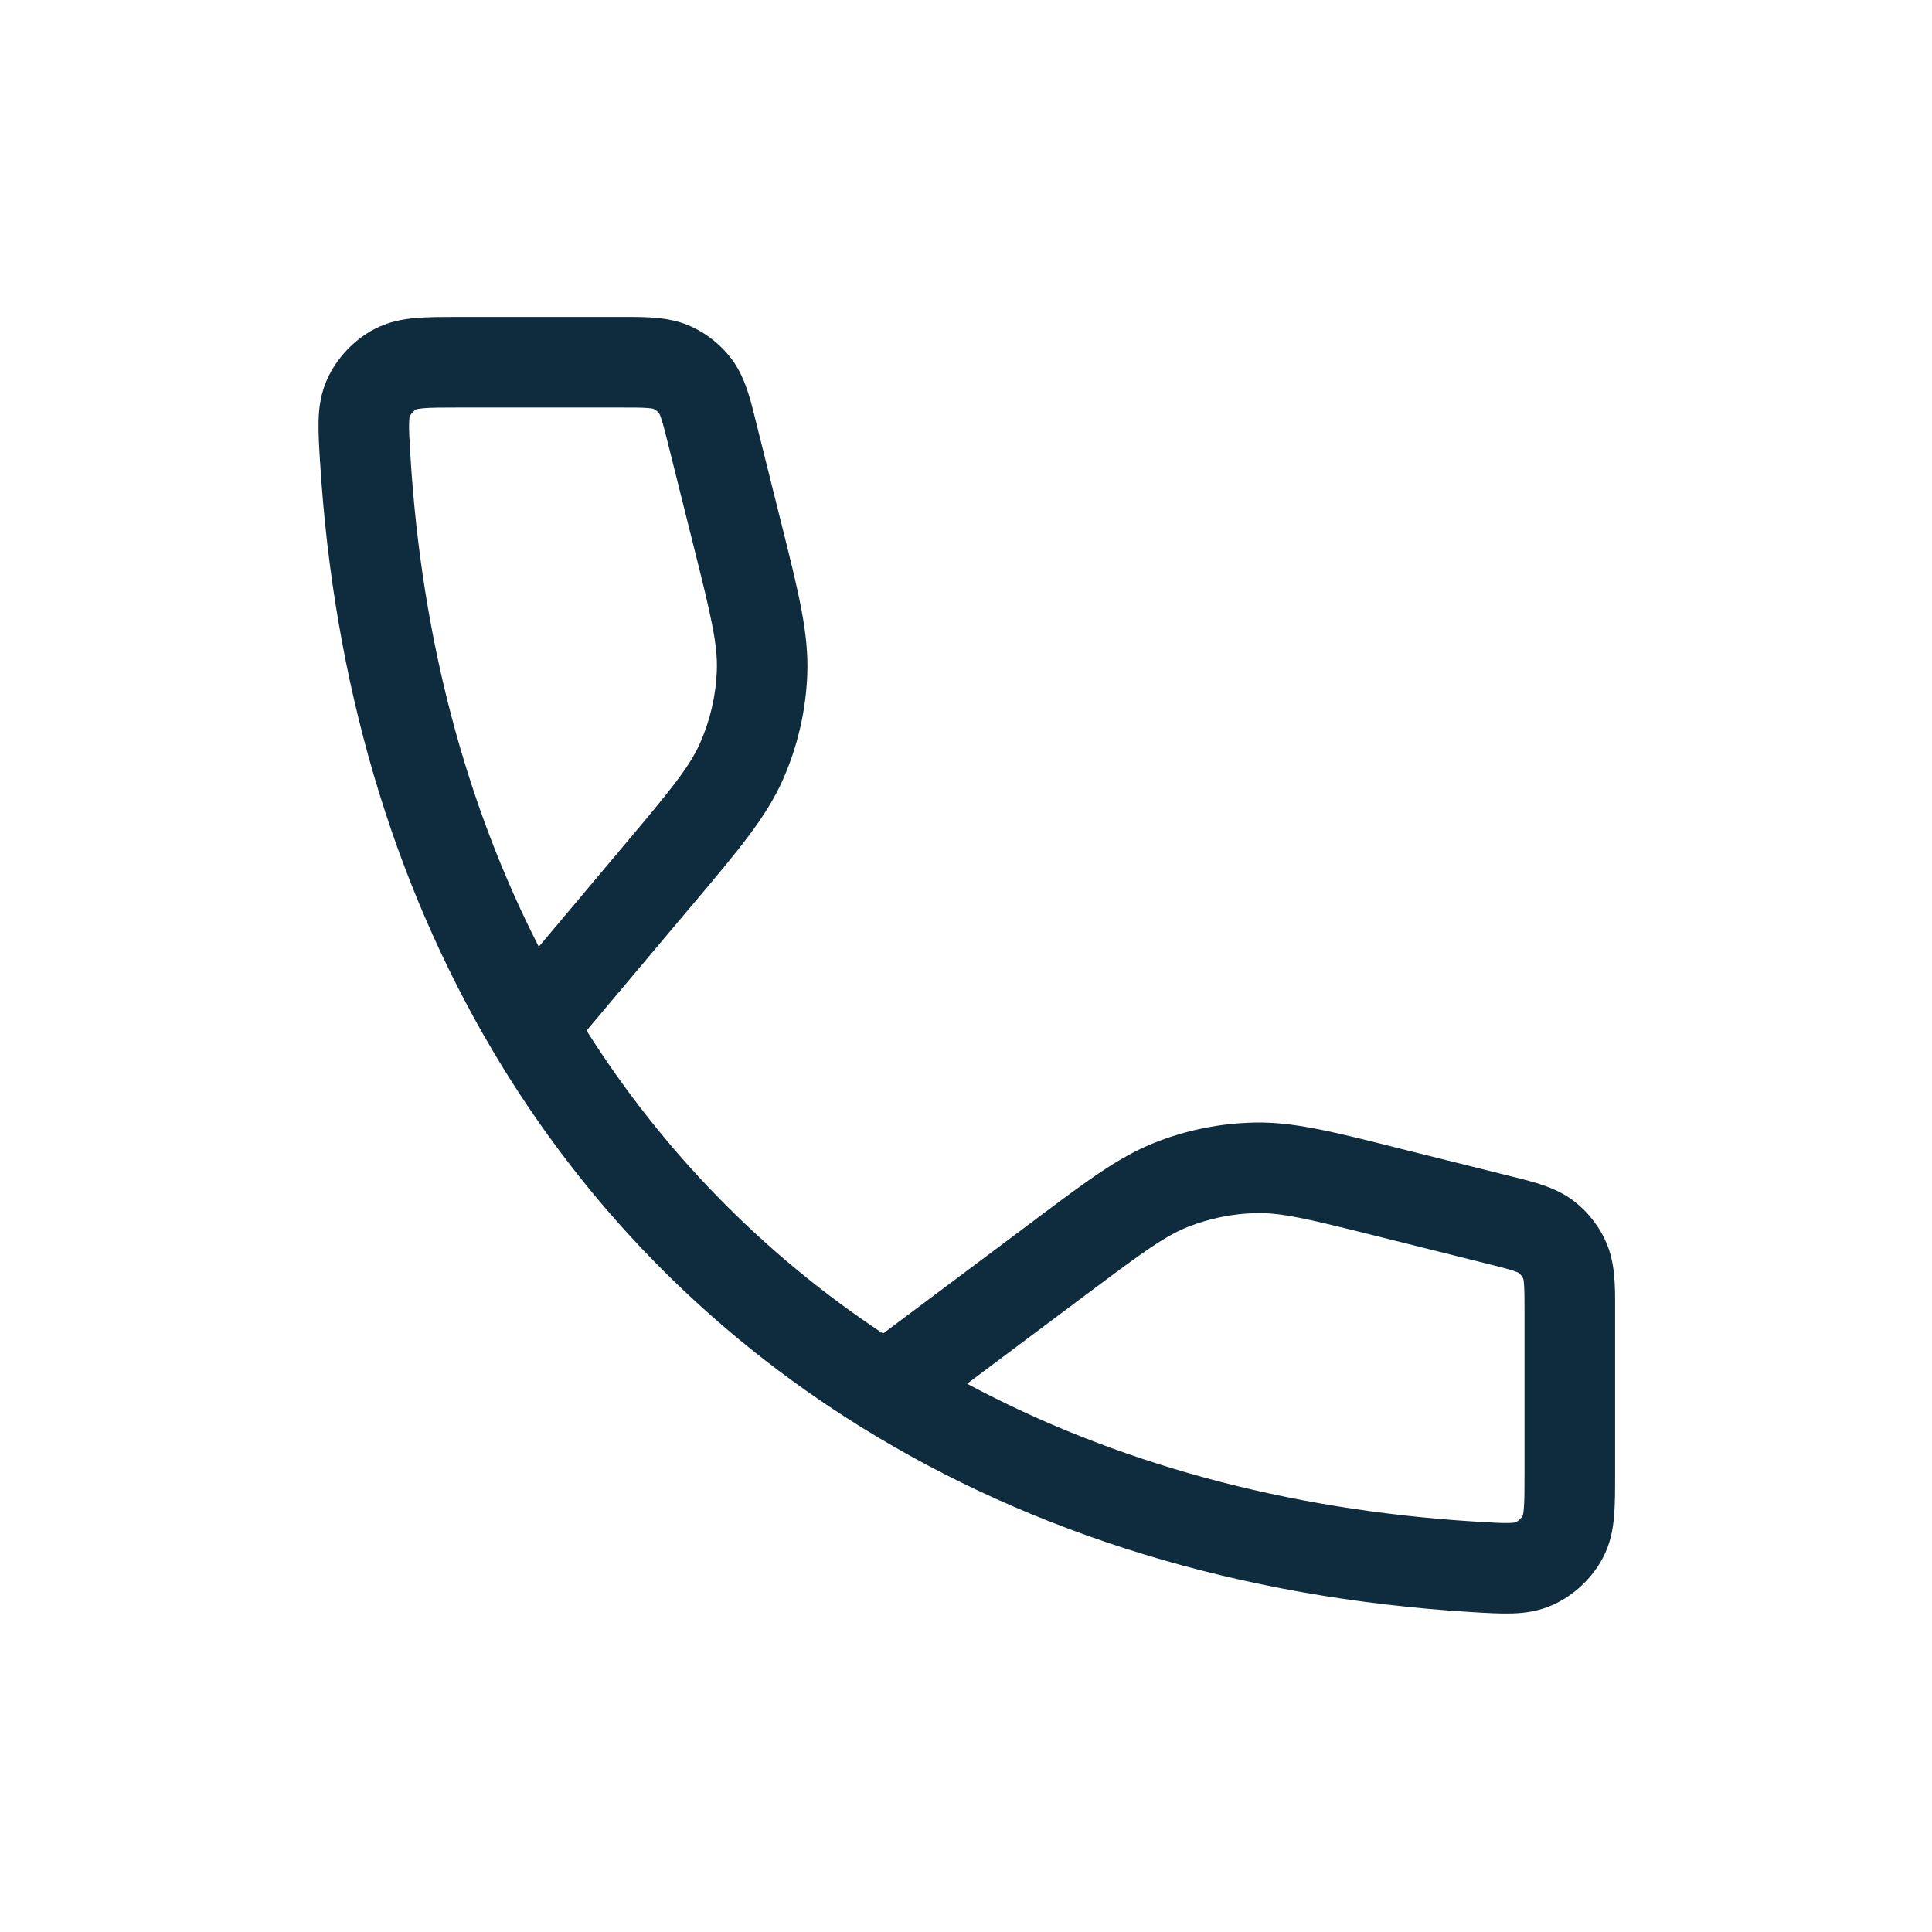 <?xml version="1.0" encoding="UTF-8"?> <svg xmlns="http://www.w3.org/2000/svg" width="32" height="32" viewBox="0 0 32 32" fill="none"><path fill-rule="evenodd" clip-rule="evenodd" d="M10.723 6.758C10.622 6.75 10.486 6.75 10.252 6.75H7.601C7.309 6.75 7.138 6.751 7.012 6.762C6.936 6.769 6.904 6.777 6.896 6.78C6.855 6.802 6.806 6.854 6.787 6.896L6.787 6.896L6.787 6.897C6.786 6.898 6.785 6.902 6.784 6.908C6.781 6.922 6.777 6.951 6.776 7.003C6.772 7.12 6.781 7.277 6.798 7.553C6.985 10.597 7.722 13.329 8.924 15.681L10.322 14.018C11.122 13.068 11.42 12.703 11.598 12.302C11.763 11.926 11.857 11.523 11.873 11.113C11.889 10.675 11.782 10.216 11.48 9.011L11.076 7.394C11.02 7.167 10.986 7.035 10.954 6.938C10.935 6.879 10.923 6.855 10.919 6.849C10.893 6.814 10.858 6.787 10.819 6.77C10.812 6.768 10.786 6.762 10.723 6.758ZM10.82 6.771C10.82 6.771 10.82 6.771 10.819 6.77ZM10.918 6.847C10.918 6.847 10.919 6.848 10.919 6.849ZM9.715 17.07L11.47 14.984C11.495 14.954 11.52 14.925 11.545 14.896C12.244 14.065 12.695 13.529 12.97 12.908C13.212 12.359 13.348 11.77 13.371 11.17C13.397 10.492 13.227 9.813 12.964 8.759C12.955 8.722 12.945 8.685 12.936 8.647L12.532 7.03C12.524 7.001 12.517 6.972 12.51 6.942C12.426 6.601 12.336 6.238 12.121 5.951C11.934 5.702 11.685 5.507 11.398 5.387C11.067 5.248 10.693 5.249 10.342 5.25C10.312 5.25 10.282 5.25 10.252 5.25H7.601C7.592 5.25 7.583 5.25 7.574 5.25C7.318 5.25 7.081 5.25 6.881 5.268C6.661 5.287 6.425 5.331 6.192 5.456C5.86 5.632 5.579 5.931 5.423 6.273C5.315 6.509 5.283 6.74 5.277 6.957C5.271 7.152 5.284 7.379 5.299 7.618C5.3 7.627 5.3 7.636 5.301 7.645C5.526 11.316 6.509 14.605 8.148 17.381C9.665 19.951 11.736 22.069 14.263 23.637C17.112 25.405 20.526 26.465 24.356 26.7L24.383 26.702C24.622 26.716 24.849 26.73 25.044 26.724C25.261 26.718 25.492 26.686 25.728 26.578C26.07 26.422 26.369 26.141 26.545 25.809C26.67 25.576 26.714 25.34 26.733 25.12C26.751 24.92 26.751 24.683 26.751 24.428V24.4V24.395V24.39V24.385V24.38V24.375V24.37V24.365V24.36V24.355V24.349V24.344V24.339V24.334V24.329V24.324V24.319V24.314V24.309V24.303V24.298V24.293V24.288V24.283V24.278V24.273V24.268V24.263V24.258V24.252V24.247V24.242V24.237V24.232V24.227V24.222V24.216V24.211V24.206V24.201V24.196V24.191V24.186V24.18V24.175V24.17V24.165V24.16V24.155V24.15V24.144V24.139V24.134V24.129V24.124V24.119V24.113V24.108V24.103V24.098V24.093V24.088V24.082V24.077V24.072V24.067V24.062V24.057V24.052V24.046V24.041V24.036V24.031V24.026V24.02V24.015V24.01V24.005V24V23.994V23.989V23.984V23.979V23.974V23.968V23.963V23.958V23.953V23.948V23.942V23.937V23.932V23.927V23.922V23.916V23.911V23.906V23.901V23.896V23.89V23.885V23.88V23.875V23.87V23.864V23.859V23.854V23.849V23.843V23.838V23.833V23.828V23.823V23.817V23.812V23.807V23.802V23.797V23.791V23.786V23.781V23.776V23.77V23.765V23.76V23.755V23.749V23.744V23.739V23.734V23.728V23.723V23.718V23.713V23.707V23.702V23.697V23.692V23.686V23.681V23.676V23.671V23.666V23.66V23.655V23.65V23.645V23.639V23.634V23.629V23.623V23.618V23.613V23.608V23.602V23.597V23.592V23.587V23.581V23.576V23.571V23.566V23.561V23.555V23.55V23.545V23.539V23.534V23.529V23.524V23.518V23.513V23.508V23.503V23.497V23.492V23.487V23.482V23.476V23.471V23.466V23.46V23.455V23.45V23.445V23.439V23.434V23.429V23.424V23.418V23.413V23.408V23.403V23.397V23.392V23.387V23.381V23.376V23.371V23.366V23.36V23.355V23.35V23.345V23.339V23.334V23.329V23.323V23.318V23.313V23.308V23.302V23.297V23.292V23.287V23.281V23.276V23.271V23.265V23.26V23.255V23.25V23.244V23.239V23.234V23.229V23.223V23.218V23.213V23.207V23.202V23.197V23.192V23.186V23.181V23.176V23.171V23.165V23.16V23.155V23.15V23.144V23.139V23.134V23.128V23.123V23.118V23.113V23.107V23.102V23.097V23.092V23.086V23.081V23.076V23.07V23.065V23.06V23.055V23.049V23.044V23.039V23.034V23.028V23.023V23.018V23.013V23.007V23.002V22.997V22.991V22.986V22.981V22.976V22.971V22.965V22.96V22.955V22.95V22.944V22.939V22.934V22.928V22.923V22.918V22.913V22.907V22.902V22.897V22.892V22.886V22.881V22.876V22.871V22.865V22.86V22.855V22.85V22.844V22.839V22.834V22.829V22.823V22.818V22.813V22.808V22.802V22.797V22.792V22.787V22.782V22.776V22.771V22.766V22.761V22.755V22.75V22.745V22.74V22.734V22.729V22.724V22.719V22.713V22.708V22.703V22.698V22.692V22.687V22.682V22.677V22.672V22.666V22.661V22.656V22.651V22.645V22.64V22.635V22.63V22.625V22.619V22.614V22.609V22.604V22.599V22.593V22.588V22.583V22.578V22.573V22.567V22.562V22.557V22.552V22.547V22.541V22.536V22.531V22.526V22.521V22.515V22.51V22.505V22.5V22.495V22.489V22.484V22.479V22.474V22.469V22.463V22.458V22.453V22.448V22.443V22.438V22.432V22.427V22.422V22.417V22.412V22.407V22.401V22.396V22.391V22.386V22.381V22.376V22.37V22.365V22.36V22.355V22.35V22.345V22.34V22.334V22.329V22.324V22.319V22.314V22.309V22.303V22.298V22.293V22.288V22.283V22.278V22.273V22.268V22.262V22.257V22.252V22.247V22.242V22.237V22.232V22.227V22.221V22.216V22.211V22.206V22.201V22.196V22.191V22.186V22.181V22.175V22.17V22.165V22.16V22.155V22.15V22.145V22.14V22.135V22.13V22.125V22.12V22.114V22.109V22.104V22.099V22.094V22.089V22.084V22.079V22.074V22.069V22.064V22.059V22.054V22.049V22.044V22.038V22.034V22.028V22.023V22.018V22.013V22.008V22.003V21.998V21.993V21.988V21.983V21.978V21.973V21.968V21.963V21.958V21.953V21.948V21.943V21.938V21.933V21.928V21.923V21.918V21.913V21.908V21.903V21.898V21.893V21.888V21.883V21.878V21.873V21.868V21.863V21.858V21.853V21.848V21.843V21.838V21.833V21.828V21.823V21.818V21.813V21.808V21.803V21.798V21.793V21.788V21.784V21.779V21.774V21.769V21.764V21.759V21.754V21.749C26.751 21.719 26.751 21.689 26.751 21.659C26.752 21.308 26.753 20.934 26.614 20.603C26.494 20.316 26.299 20.067 26.05 19.88C25.763 19.665 25.4 19.575 25.058 19.491C25.029 19.484 25 19.477 24.971 19.469L23.135 19.011C23.1 19.002 23.065 18.993 23.031 18.984C22.046 18.738 21.412 18.579 20.775 18.593C20.211 18.605 19.654 18.717 19.13 18.924C18.537 19.159 18.014 19.551 17.202 20.159C17.173 20.18 17.145 20.202 17.116 20.224L14.626 22.088C12.645 20.776 10.989 19.084 9.715 17.07ZM16.018 22.919C18.437 24.214 21.273 25.008 24.448 25.203C24.724 25.22 24.881 25.229 24.998 25.225C25.05 25.224 25.078 25.22 25.093 25.217C25.097 25.216 25.1 25.215 25.102 25.215C25.103 25.215 25.104 25.214 25.104 25.214L25.105 25.214L25.105 25.214C25.147 25.195 25.198 25.146 25.221 25.105C25.224 25.097 25.233 25.065 25.239 24.989C25.25 24.863 25.251 24.692 25.251 24.4V24.395V24.39V24.385V24.38V24.375V24.37V24.365V24.36V24.355V24.349V24.344V24.339V24.334V24.329V24.324V24.319V24.314V24.309V24.303V24.298V24.293V24.288V24.283V24.278V24.273V24.268V24.263V24.258V24.252V24.247V24.242V24.237V24.232V24.227V24.222V24.216V24.211V24.206V24.201V24.196V24.191V24.186V24.18V24.175V24.17V24.165V24.16V24.155V24.15V24.144V24.139V24.134V24.129V24.124V24.119V24.113V24.108V24.103V24.098V24.093V24.088V24.082V24.077V24.072V24.067V24.062V24.057V24.052V24.046V24.041V24.036V24.031V24.026V24.02V24.015V24.01V24.005V24V23.994V23.989V23.984V23.979V23.974V23.968V23.963V23.958V23.953V23.948V23.942V23.937V23.932V23.927V23.922V23.916V23.911V23.906V23.901V23.896V23.89V23.885V23.88V23.875V23.87V23.864V23.859V23.854V23.849V23.843V23.838V23.833V23.828V23.823V23.817V23.812V23.807V23.802V23.797V23.791V23.786V23.781V23.776V23.77V23.765V23.76V23.755V23.749V23.744V23.739V23.734V23.728V23.723V23.718V23.713V23.707V23.702V23.697V23.692V23.686V23.681V23.676V23.671V23.666V23.66V23.655V23.65V23.645V23.639V23.634V23.629V23.623V23.618V23.613V23.608V23.602V23.597V23.592V23.587V23.581V23.576V23.571V23.566V23.561V23.555V23.55V23.545V23.539V23.534V23.529V23.524V23.518V23.513V23.508V23.503V23.497V23.492V23.487V23.482V23.476V23.471V23.466V23.46V23.455V23.45V23.445V23.439V23.434V23.429V23.424V23.418V23.413V23.408V23.403V23.397V23.392V23.387V23.381V23.376V23.371V23.366V23.36V23.355V23.35V23.345V23.339V23.334V23.329V23.323V23.318V23.313V23.308V23.302V23.297V23.292V23.287V23.281V23.276V23.271V23.265V23.26V23.255V23.25V23.244V23.239V23.234V23.229V23.223V23.218V23.213V23.207V23.202V23.197V23.192V23.186V23.181V23.176V23.171V23.165V23.16V23.155V23.15V23.144V23.139V23.134V23.128V23.123V23.118V23.113V23.107V23.102V23.097V23.092V23.086V23.081V23.076V23.07V23.065V23.06V23.055V23.049V23.044V23.039V23.034V23.028V23.023V23.018V23.013V23.007V23.002V22.997V22.991V22.986V22.981V22.976V22.971V22.965V22.96V22.955V22.95V22.944V22.939V22.934V22.928V22.923V22.918V22.913V22.907V22.902V22.897V22.892V22.886V22.881V22.876V22.871V22.865V22.86V22.855V22.85V22.844V22.839V22.834V22.829V22.823V22.818V22.813V22.808V22.802V22.797V22.792V22.787V22.782V22.776V22.771V22.766V22.761V22.755V22.75V22.745V22.74V22.734V22.729V22.724V22.719V22.713V22.708V22.703V22.698V22.692V22.687V22.682V22.677V22.672V22.666V22.661V22.656V22.651V22.645V22.64V22.635V22.63V22.625V22.619V22.614V22.609V22.604V22.599V22.593V22.588V22.583V22.578V22.573V22.567V22.562V22.557V22.552V22.547V22.541V22.536V22.531V22.526V22.521V22.515V22.51V22.505V22.5V22.495V22.489V22.484V22.479V22.474V22.469V22.463V22.458V22.453V22.448V22.443V22.438V22.432V22.427V22.422V22.417V22.412V22.407V22.401V22.396V22.391V22.386V22.381V22.376V22.37V22.365V22.36V22.355V22.35V22.345V22.34V22.334V22.329V22.324V22.319V22.314V22.309V22.303V22.298V22.293V22.288V22.283V22.278V22.273V22.268V22.262V22.257V22.252V22.247V22.242V22.237V22.232V22.227V22.221V22.216V22.211V22.206V22.201V22.196V22.191V22.186V22.181V22.175V22.17V22.165V22.16V22.155V22.15V22.145V22.14V22.135V22.13V22.125V22.12V22.114V22.109V22.104V22.099V22.094V22.089V22.084V22.079V22.074V22.069V22.064V22.059V22.054V22.049V22.044V22.038V22.034V22.028V22.023V22.018V22.013V22.008V22.003V21.998V21.993V21.988V21.983V21.978V21.973V21.968V21.963V21.958V21.953V21.948V21.943V21.938V21.933V21.928V21.923V21.918V21.913V21.908V21.903V21.898V21.893V21.888V21.883V21.878V21.873V21.868V21.863V21.858V21.853V21.848V21.843V21.838V21.833V21.828V21.823V21.818V21.813V21.808V21.803V21.798V21.793V21.788V21.784V21.779V21.774V21.769V21.764V21.759V21.754V21.749C25.251 21.515 25.25 21.379 25.243 21.278C25.239 21.215 25.233 21.189 25.231 21.183C25.214 21.143 25.187 21.108 25.152 21.082C25.146 21.078 25.122 21.066 25.063 21.047C24.966 21.015 24.834 20.981 24.607 20.925L22.771 20.466C21.647 20.184 21.218 20.084 20.807 20.093C20.421 20.101 20.04 20.178 19.681 20.319C19.298 20.471 18.942 20.73 18.015 21.424L16.018 22.919ZM25.154 21.083C25.154 21.083 25.153 21.082 25.152 21.082ZM25.23 21.18C25.23 21.18 25.23 21.181 25.231 21.182ZM25.22 25.108C25.22 25.108 25.22 25.107 25.221 25.106C25.22 25.108 25.22 25.108 25.22 25.108ZM6.893 6.781C6.893 6.781 6.894 6.781 6.895 6.78C6.894 6.781 6.893 6.781 6.893 6.781Z" fill="#0F2B3E"></path></svg> 
